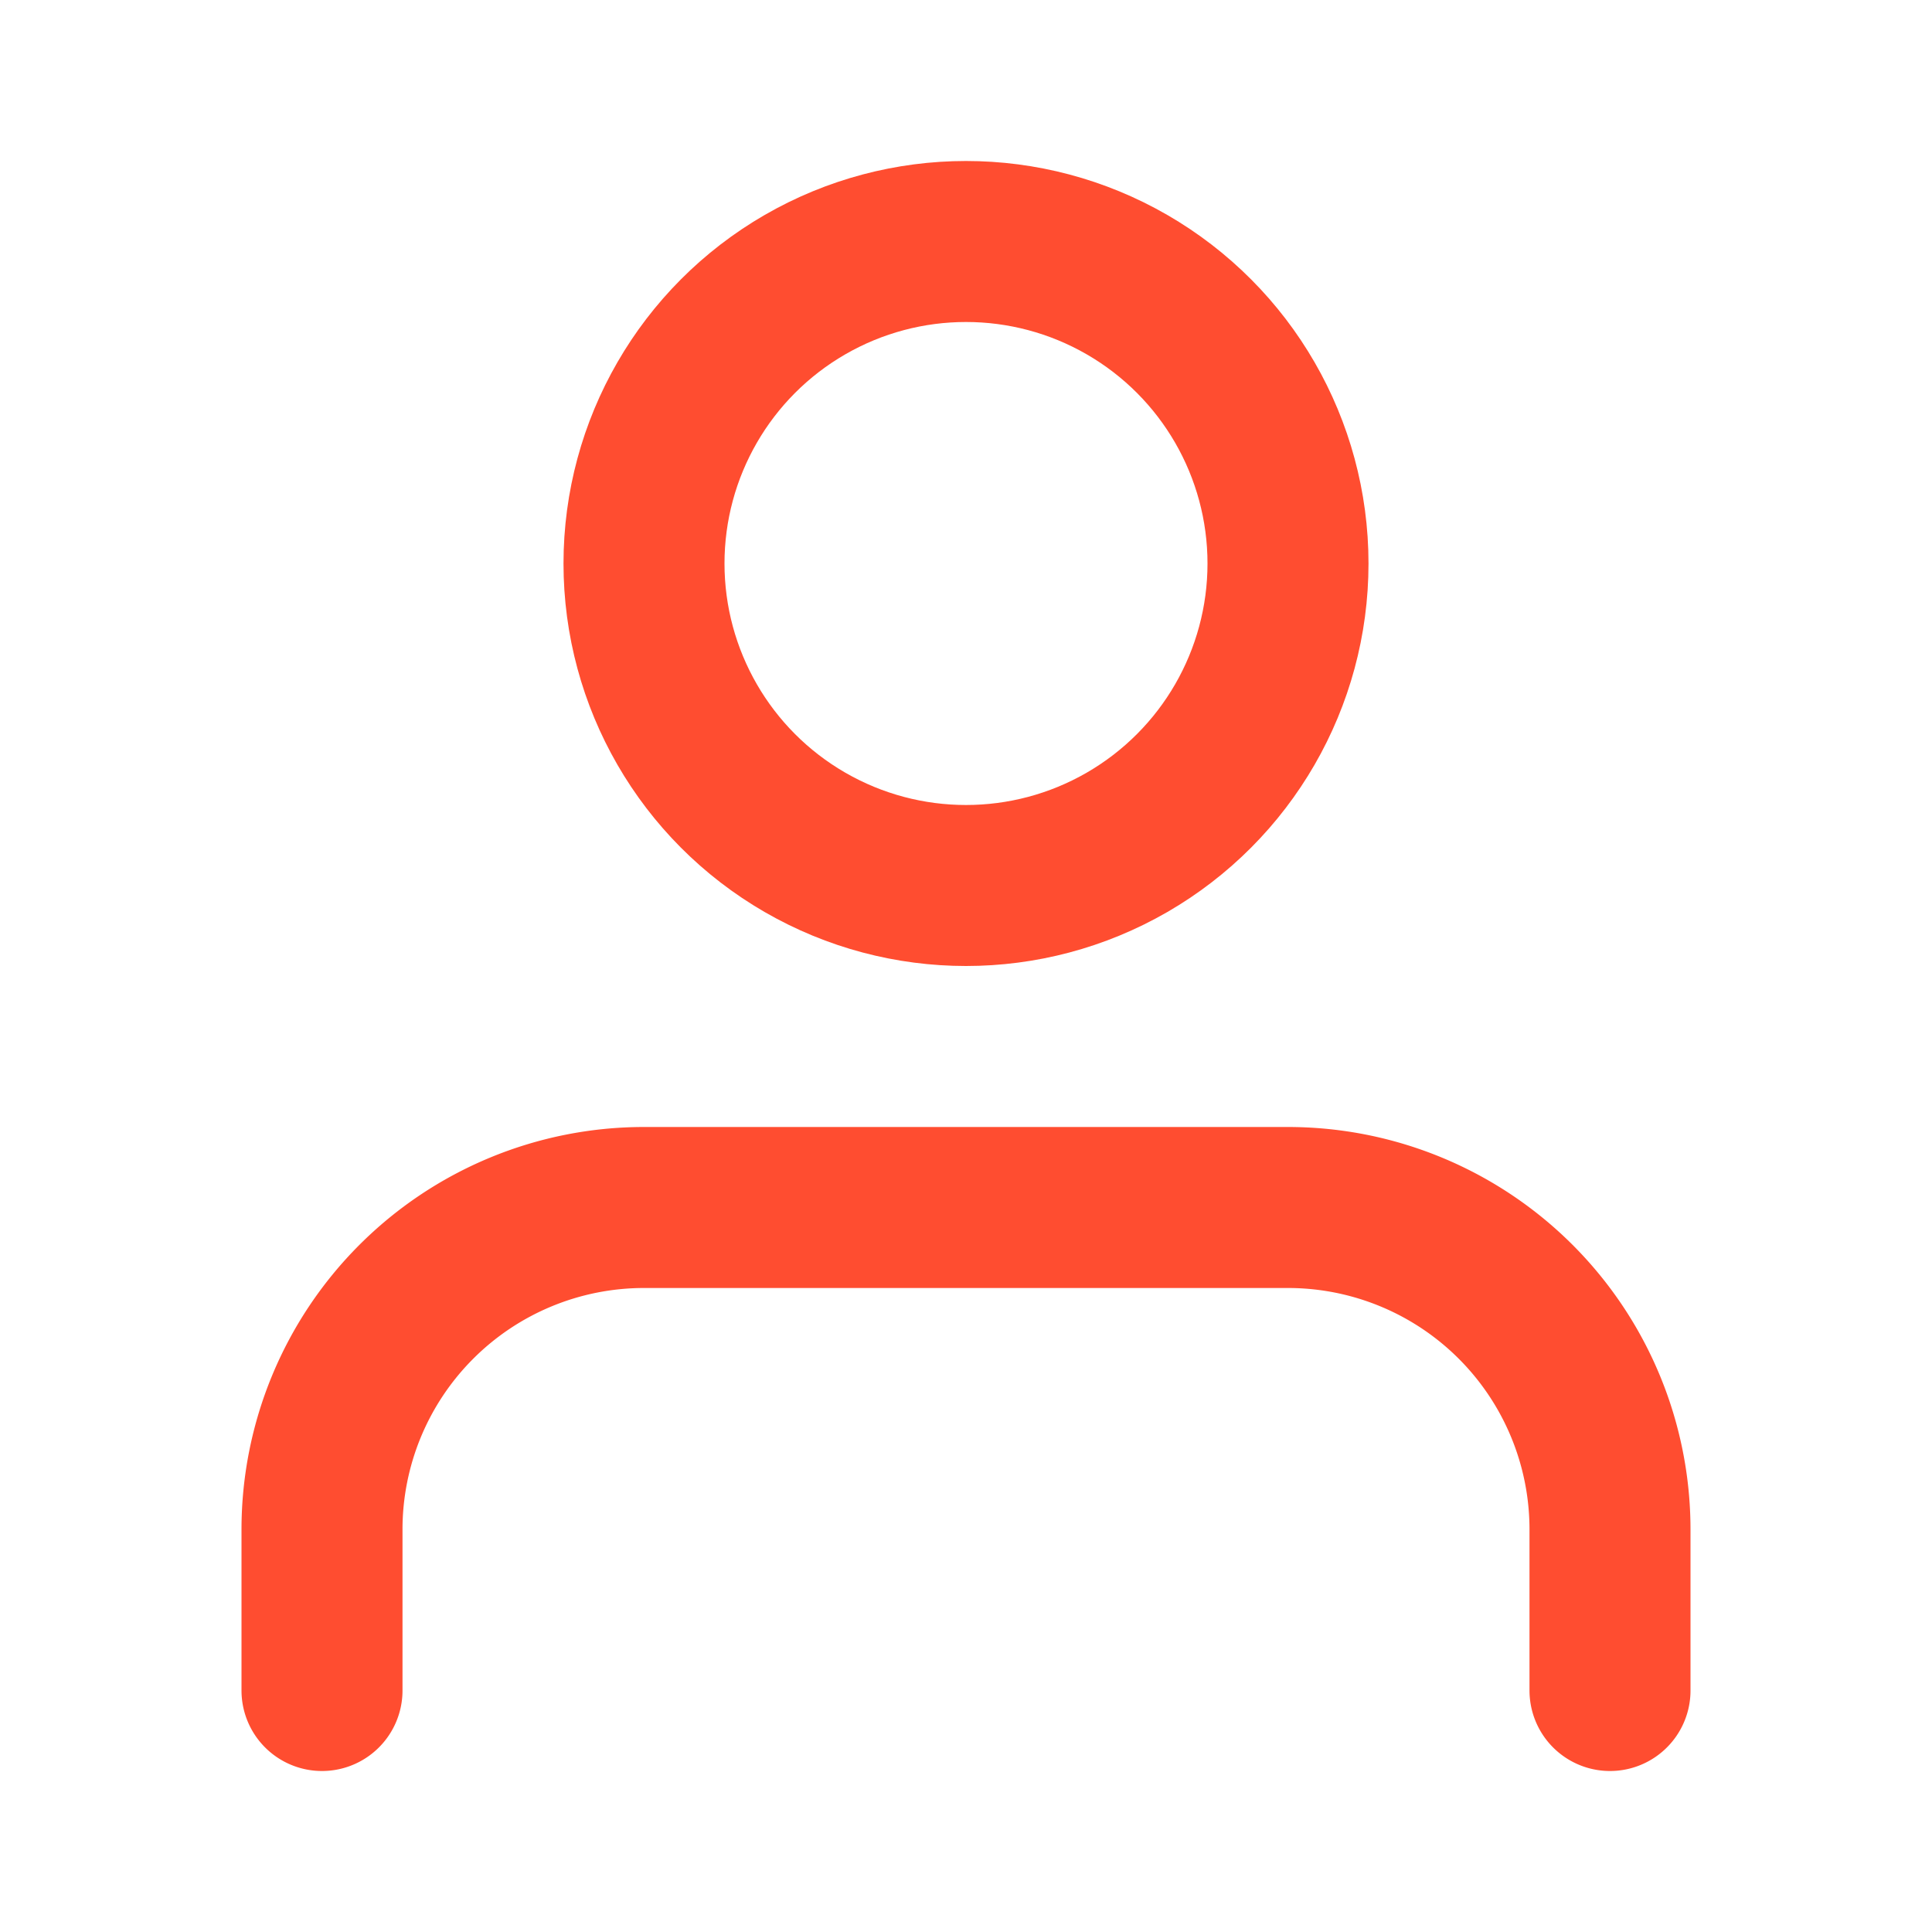 <svg xmlns="http://www.w3.org/2000/svg" width="24" height="24" viewBox="0 0 24 24" fill="none" stroke="#FF4D30" stroke-width="2" stroke-linecap="round" stroke-linejoin="round">
  <path d="M20 21v-2a4 4 0 0 0-4-4H8a4 4 0 0 0-4 4v2"></path>
  <circle cx="12" cy="7" r="4"></circle>
</svg>
